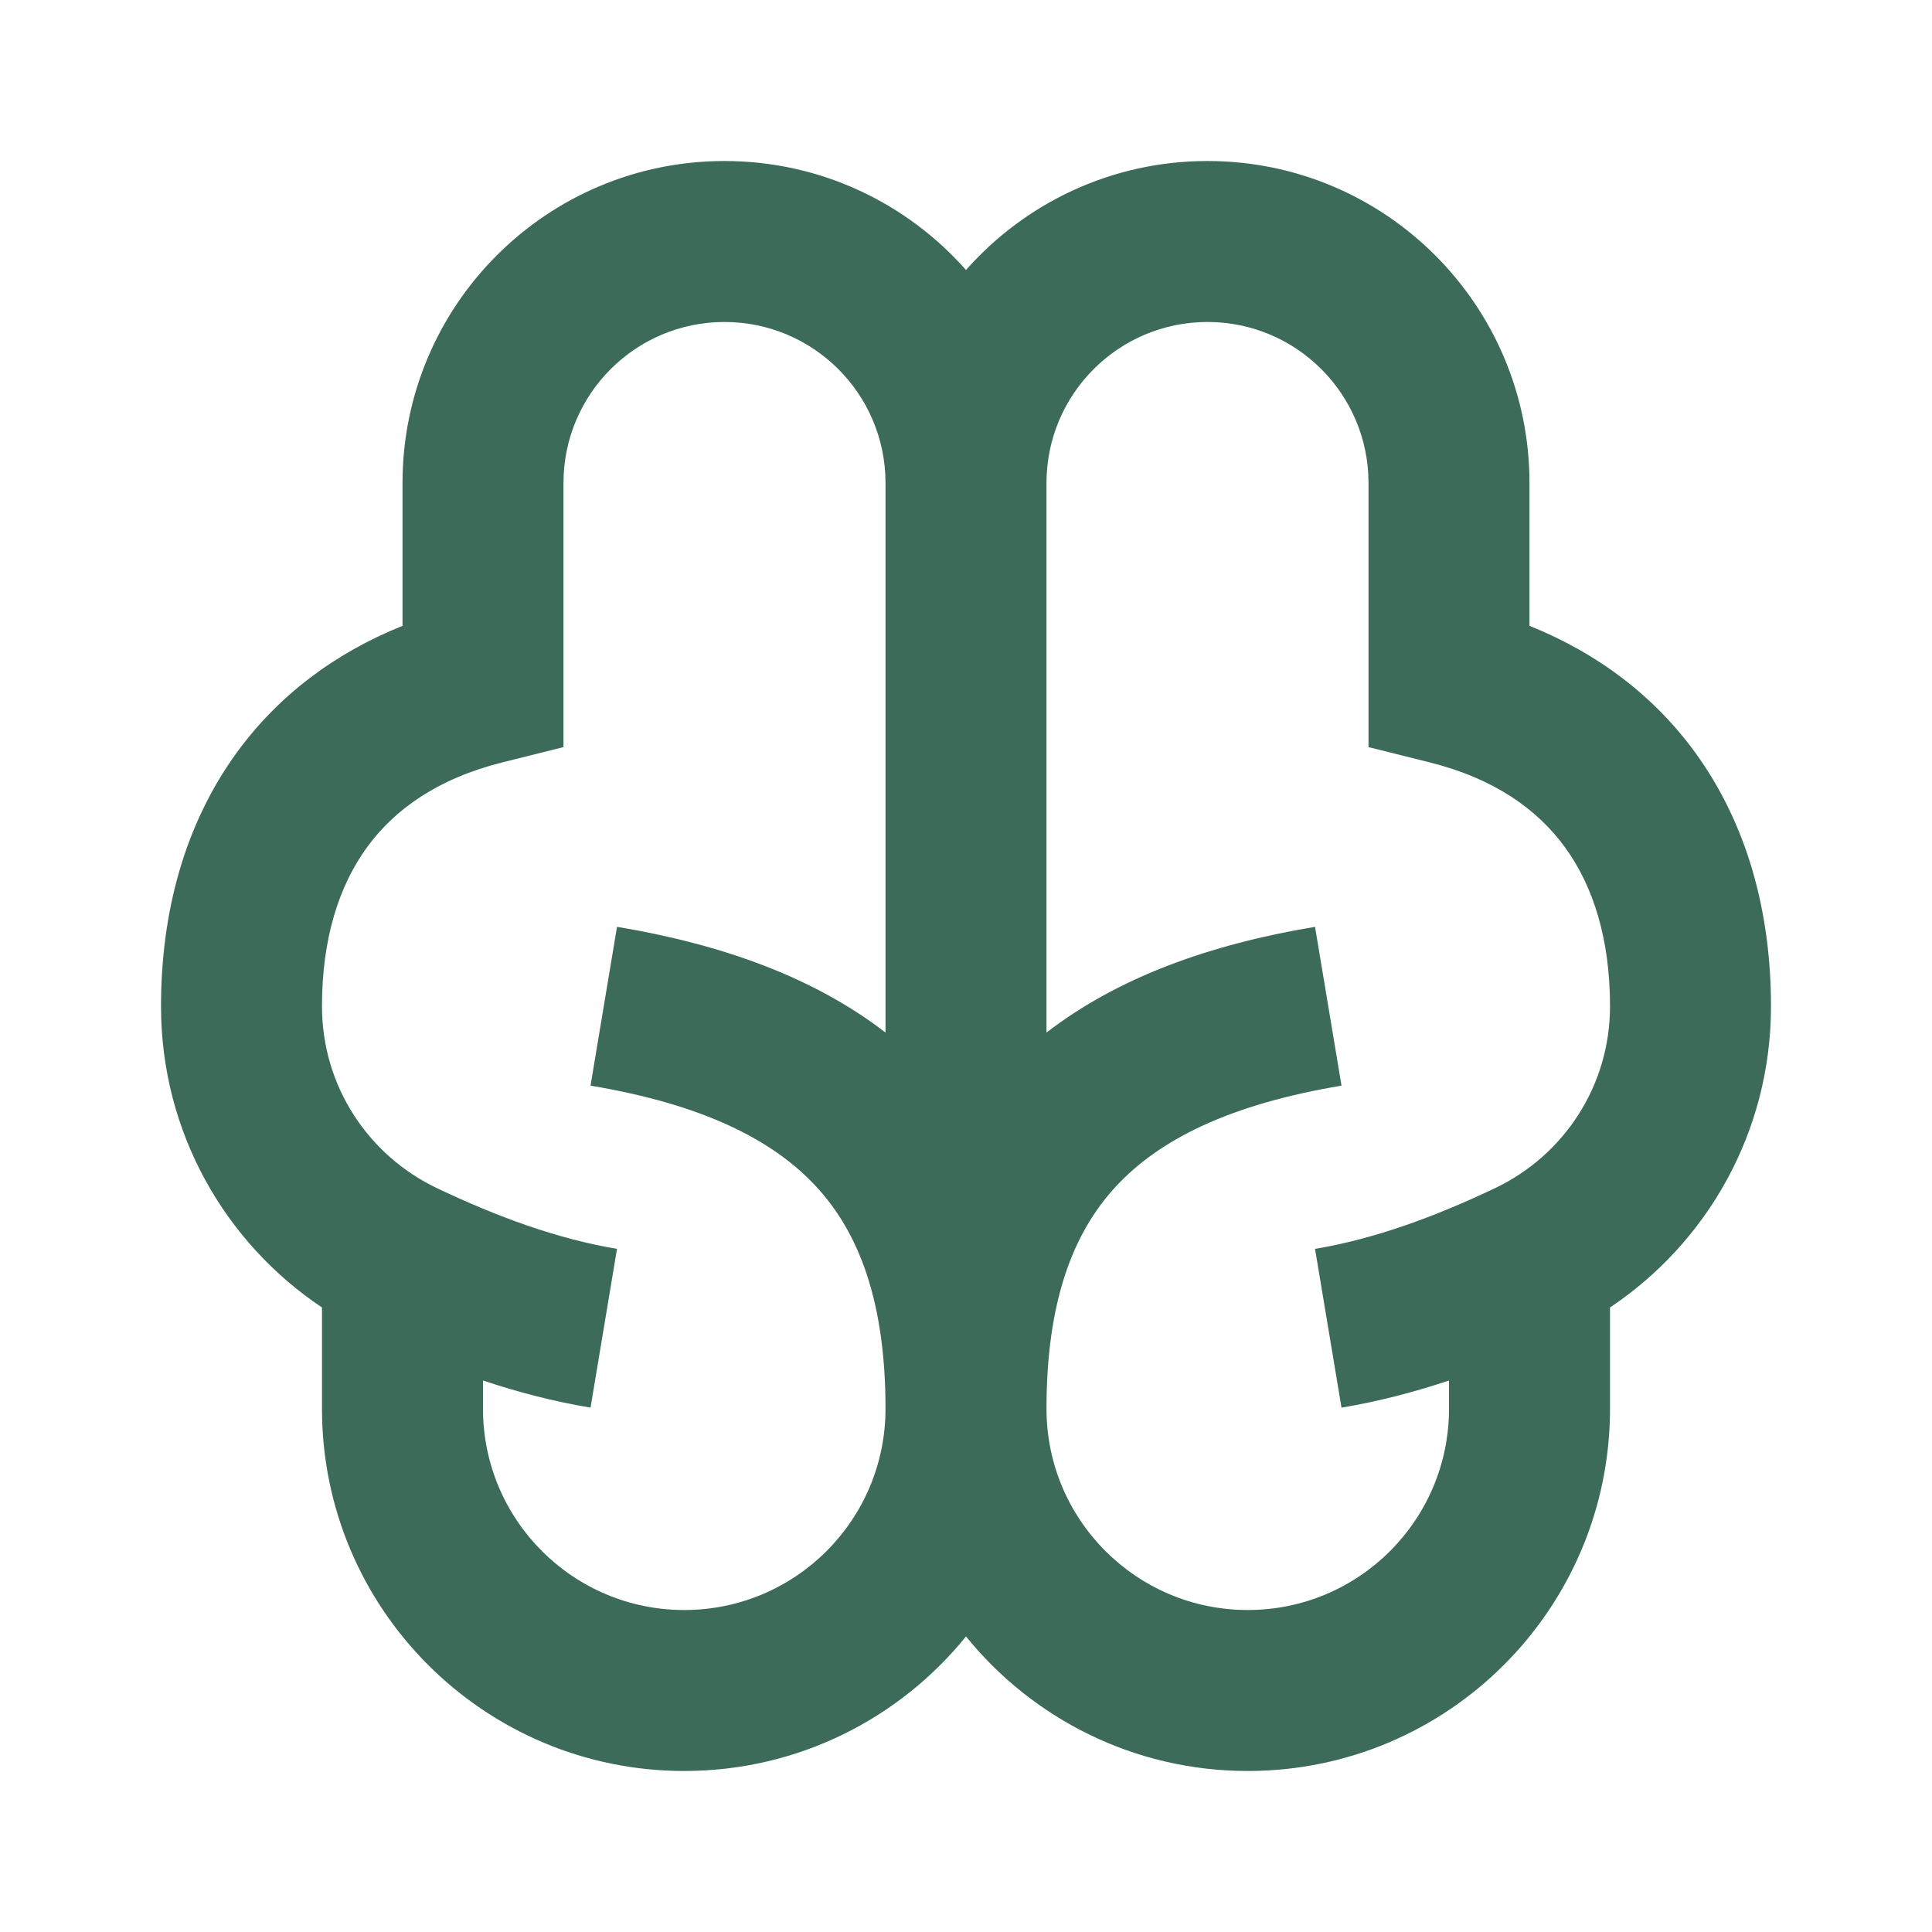 <svg width="44" height="44" viewBox="0 0 44 44" fill="none" xmlns="http://www.w3.org/2000/svg">
<path d="M16.5 7.333C18.525 7.333 20.167 8.975 20.167 11V23.516C18.527 22.252 16.438 21.506 14.052 21.108L13.449 24.725C15.98 25.147 17.595 25.947 18.59 27.025C19.562 28.077 20.167 29.64 20.167 32.083C20.167 34.615 18.115 36.667 15.583 36.667C13.052 36.667 11 34.615 11 32.083V31.44C11.789 31.703 12.607 31.918 13.449 32.058L14.052 28.442C12.69 28.215 11.321 27.71 9.953 27.06C8.4 26.322 7.333 24.748 7.333 22.917C7.333 21.386 7.714 20.182 8.358 19.297C8.992 18.426 9.977 17.729 11.445 17.362L12.833 17.015V11C12.833 8.975 14.475 7.333 16.5 7.333ZM22 6.149C20.656 4.627 18.69 3.667 16.5 3.667C12.45 3.667 9.167 6.95 9.167 11V14.253C7.606 14.88 6.328 15.854 5.392 17.14C4.203 18.776 3.667 20.78 3.667 22.917C3.667 25.786 5.125 28.301 7.333 29.777V32.083C7.333 36.64 11.027 40.333 15.583 40.333C18.175 40.333 20.488 39.138 22 37.269C23.513 39.138 25.825 40.333 28.417 40.333C32.973 40.333 36.667 36.64 36.667 32.083V29.777C38.875 28.301 40.333 25.786 40.333 22.917C40.333 20.78 39.797 18.776 38.608 17.14C37.672 15.854 36.394 14.88 34.833 14.253V11C34.833 6.95 31.55 3.667 27.5 3.667C25.31 3.667 23.344 4.627 22 6.149ZM33 31.44V32.083C33 34.615 30.948 36.667 28.417 36.667C25.886 36.667 23.833 34.615 23.833 32.083C23.833 29.64 24.438 28.077 25.41 27.025C26.405 25.947 28.02 25.147 30.552 24.725L29.949 21.108C27.562 21.506 25.473 22.252 23.833 23.516V11C23.833 8.975 25.475 7.333 27.5 7.333C29.525 7.333 31.167 8.975 31.167 11V17.015L32.556 17.362C34.023 17.729 35.009 18.426 35.642 19.297C36.286 20.182 36.667 21.386 36.667 22.917C36.667 24.748 35.6 26.322 34.047 27.06C32.679 27.71 31.311 28.215 29.949 28.442L30.552 32.058C31.393 31.918 32.212 31.703 33 31.44Z" fill="#3D6B5A"/>
</svg>

